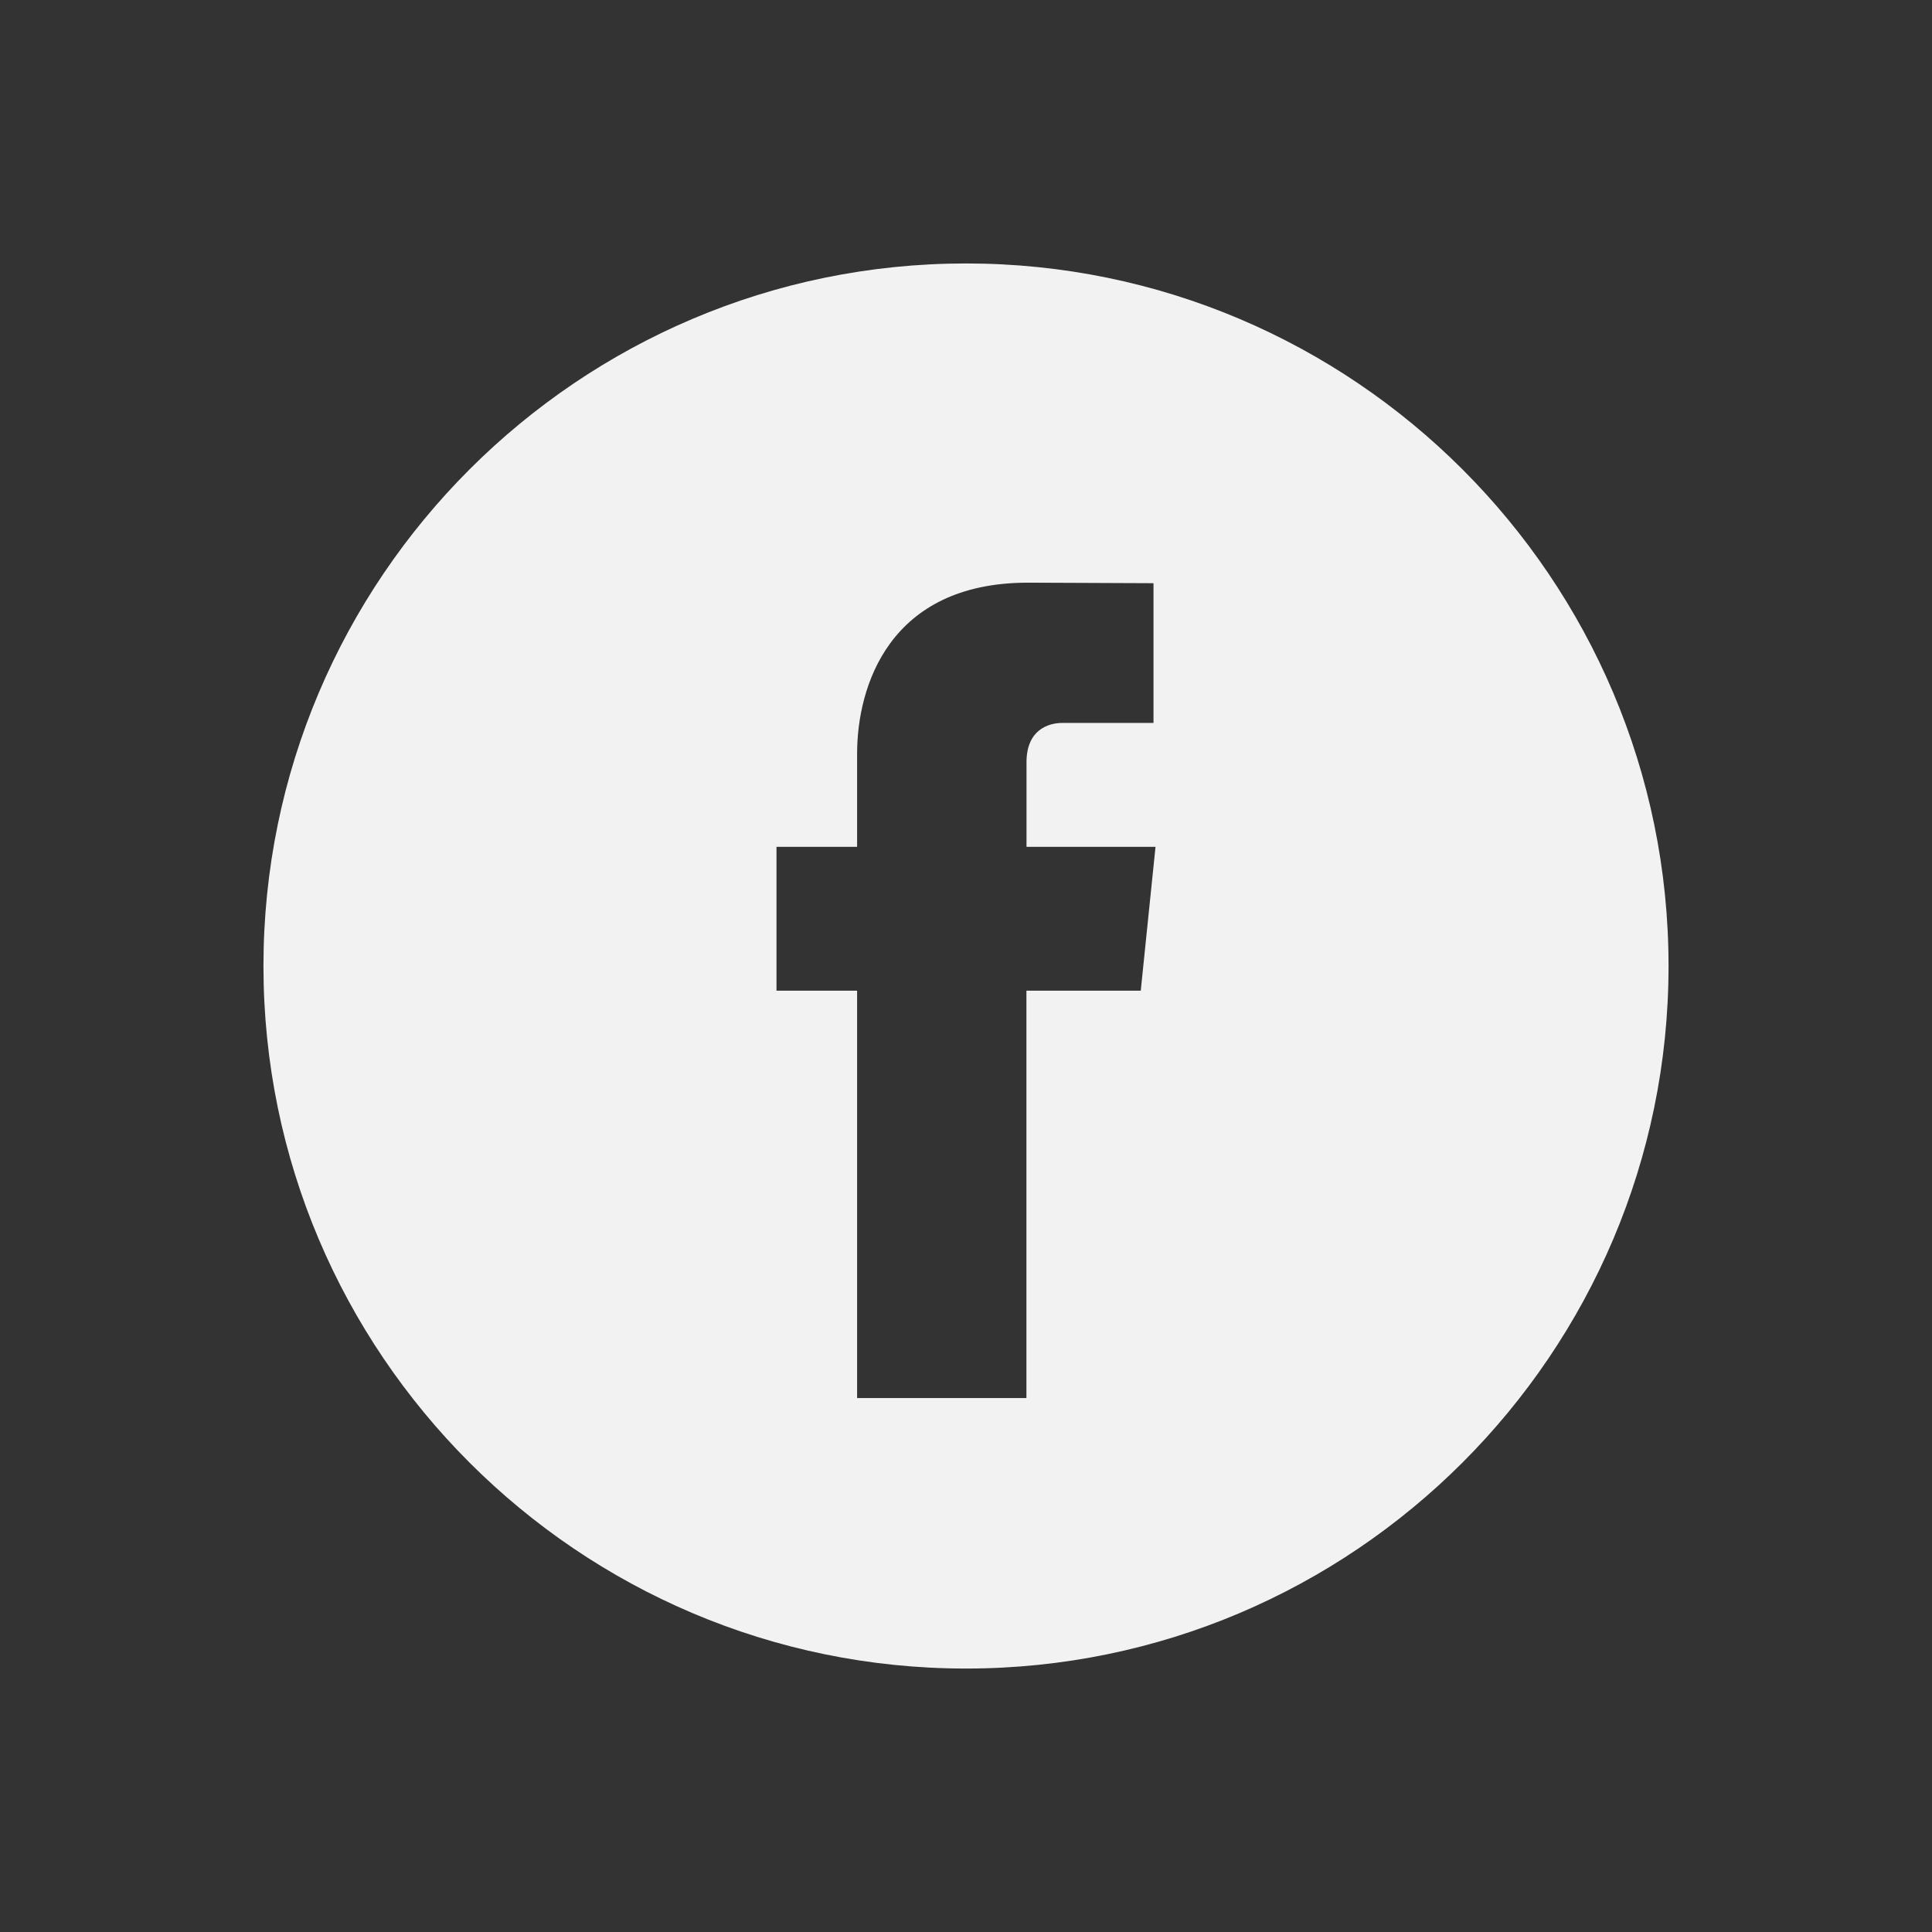 <svg xmlns="http://www.w3.org/2000/svg" viewBox="0 0 22 22">
  <rect x="0" y="0" width="22" height="22" fill="#333333" stroke="none"/>
  <defs id="defs3051">
    <style type="text/css" id="current-color-scheme">
      .ColorScheme-Text {
        color:#f2f2f2
      }
      </style>
  </defs>
 <path 
     style="fill:currentColor;fill-opacity:1;stroke:none"      
	 class="ColorScheme-Text"
        d="M 11 3 C 6.589 3 3 6.589 3 11 C 3 15.411 6.589 19 11 19 C 15.411 19 19 15.411 19 11 C 19 6.589 15.412 3 11 3 z M 11.705 6.635 L 13.135 6.641 L 13.135 8.232 L 12.098 8.232 C 11.929 8.232 11.689 8.317 11.689 8.68 L 11.689 9.643 L 13.158 9.643 L 12.99 11.281 L 11.688 11.281 L 11.688 15.92 L 9.76 15.92 L 9.76 11.281 L 8.842 11.281 L 8.842 9.643 L 9.76 9.643 L 9.76 8.582 C 9.76 7.823 10.12 6.635 11.705 6.635 z "
     />
</svg>

